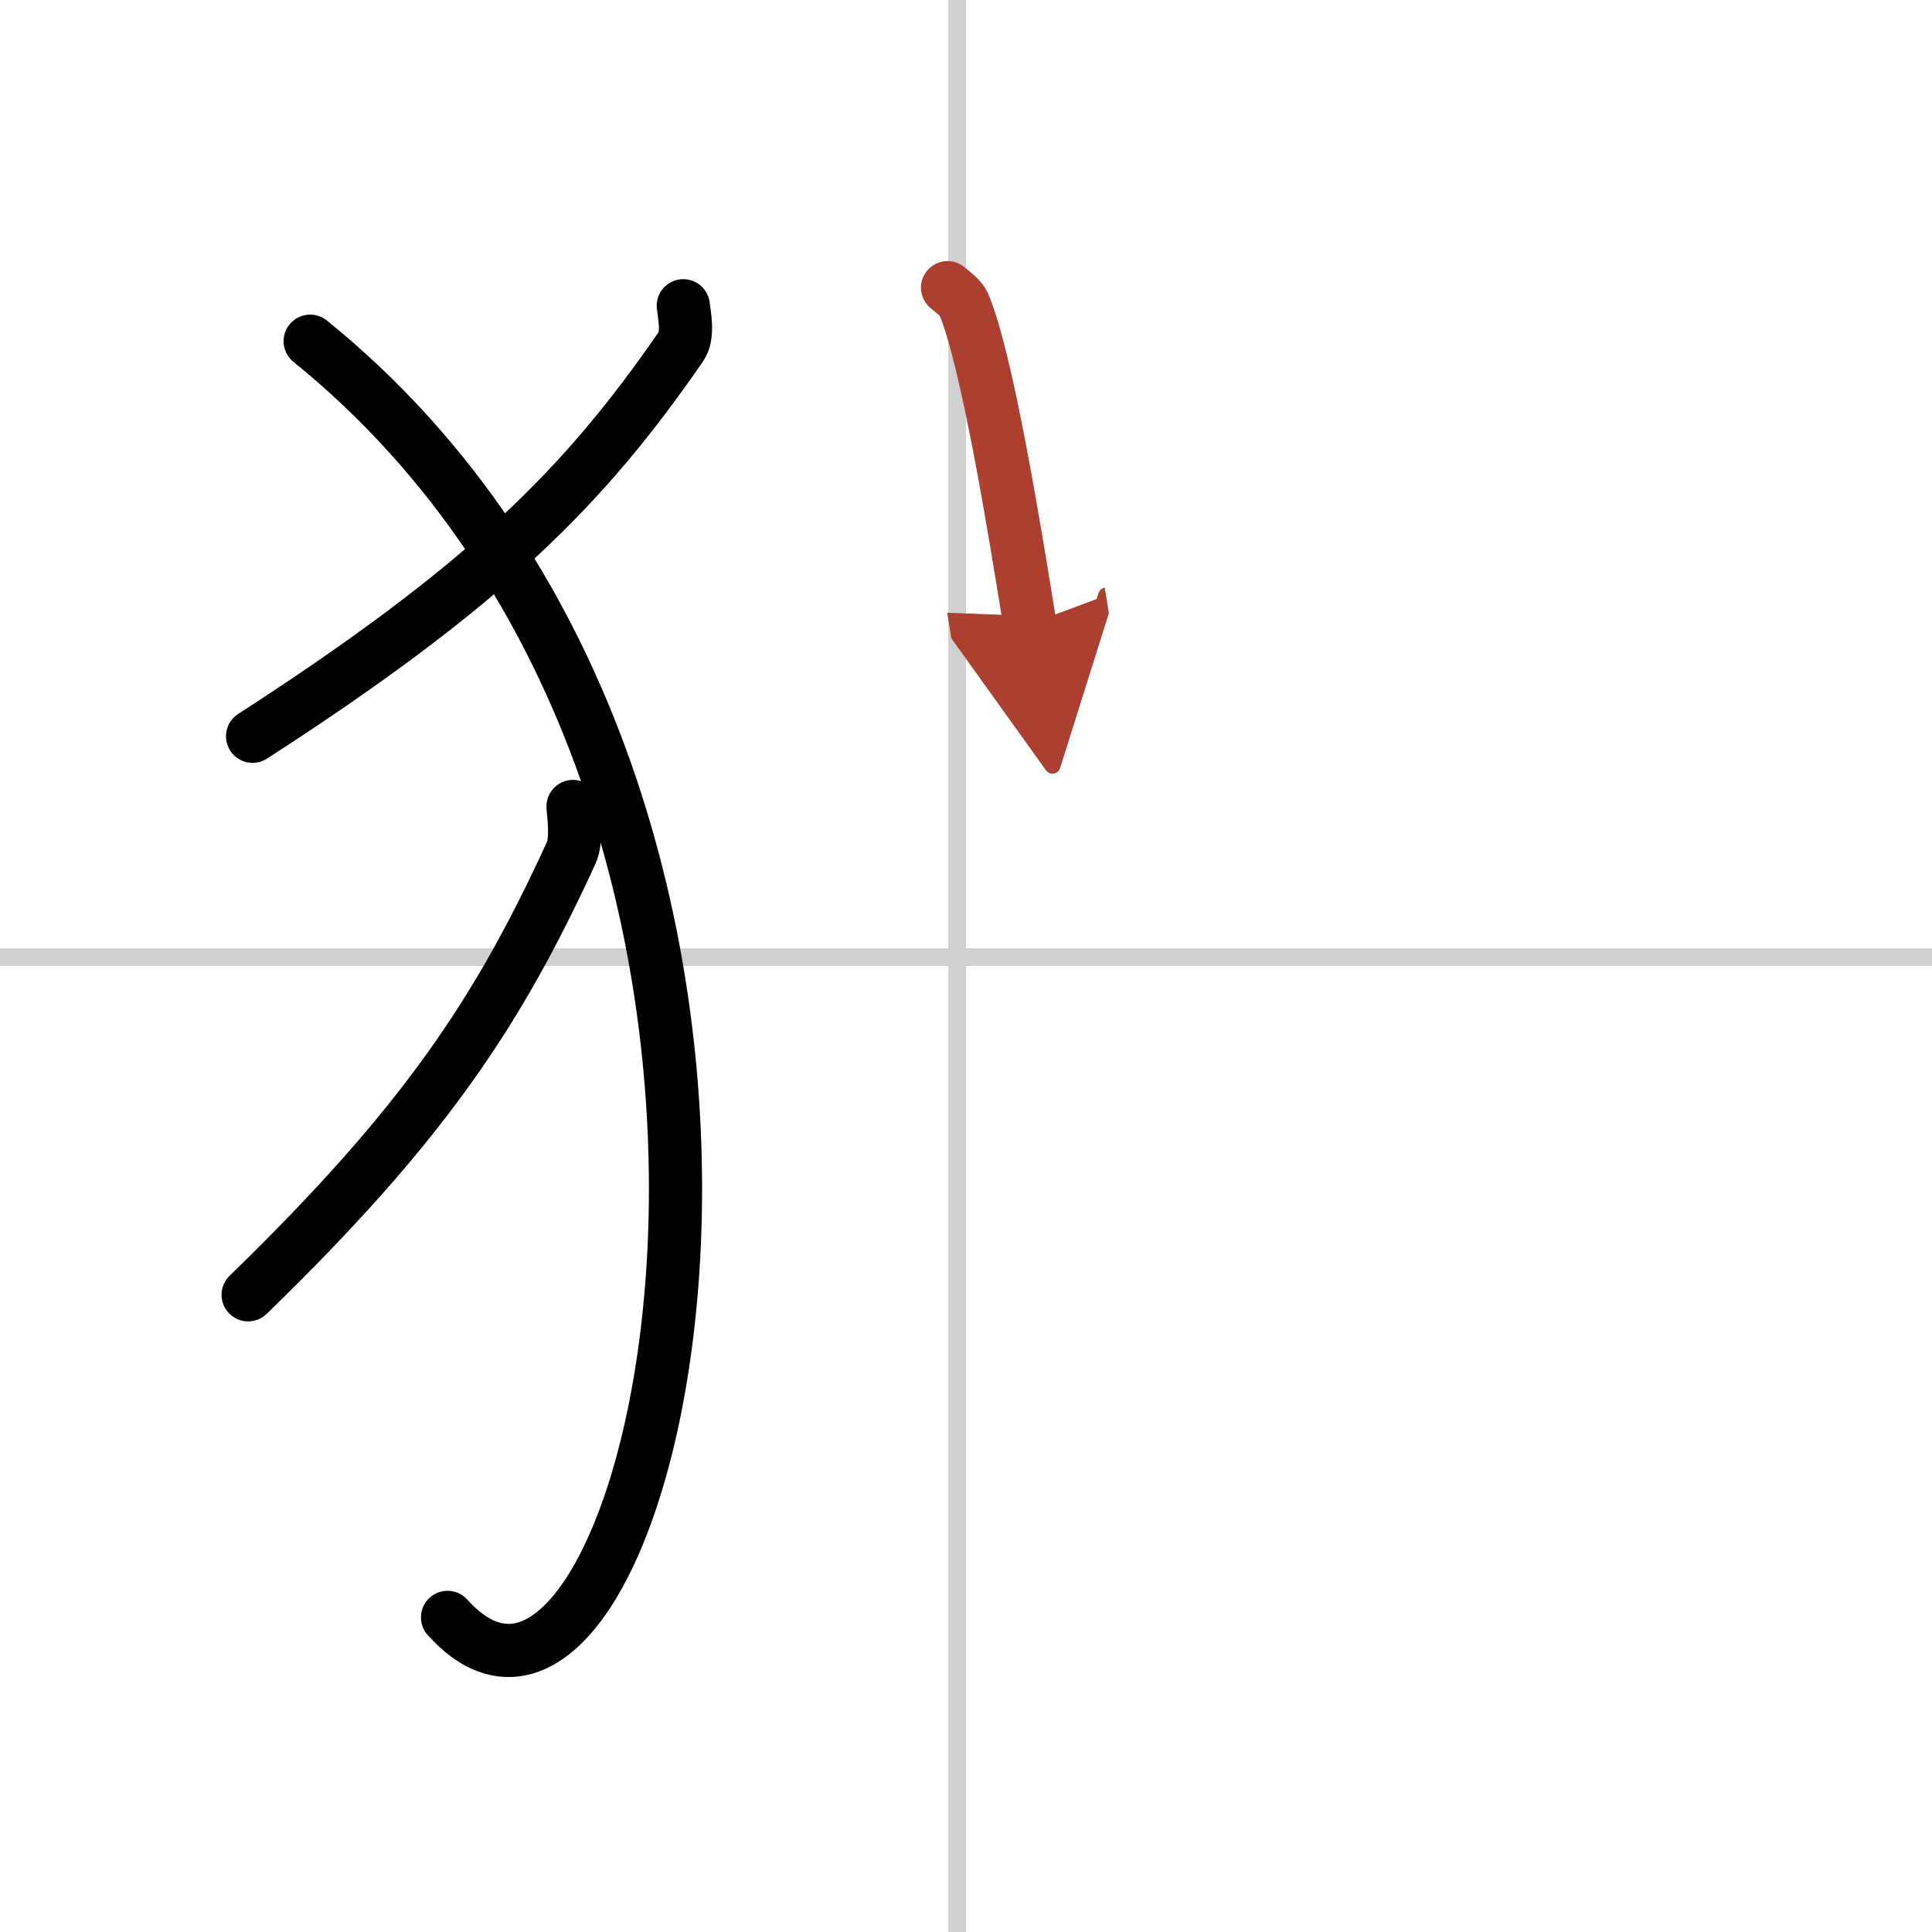 <svg width="400" height="400" viewBox="0 0 109 109" xmlns="http://www.w3.org/2000/svg"><defs><marker id="a" markerWidth="4" orient="auto" refX="1" refY="5" viewBox="0 0 10 10"><polyline points="0 0 10 5 0 10 1 5" fill="#ad3f31" stroke="#ad3f31"/></marker></defs><g fill="none" stroke="#000" stroke-linecap="round" stroke-linejoin="round" stroke-width="3"><rect width="100%" height="100%" fill="#fff" stroke="#fff"/><line x1="54" x2="54" y2="109" stroke="#d0d0d0" stroke-width="1"/><line x2="109" y1="54" y2="54" stroke="#d0d0d0" stroke-width="1"/><path d="m38.55 17.25c0.07 0.57 0.3 1.68-0.13 2.3-5.44 7.89-10.96 13.46-24.17 21.99"/><path d="m17.5 19.25c32.75 26.5 19.46 85.03 7.75 72"/><path d="m32.33 45.5c0.05 0.65 0.22 1.9-0.1 2.61-4.1 8.94-8.27 15.27-18.23 24.94"/><path d="m53.46 16.23c0.37 0.31 0.75 0.57 0.92 0.95 1.29 3.06 2.84 12.52 3.72 18.02" marker-end="url(#a)" stroke="#ad3f31"/></g></svg>
